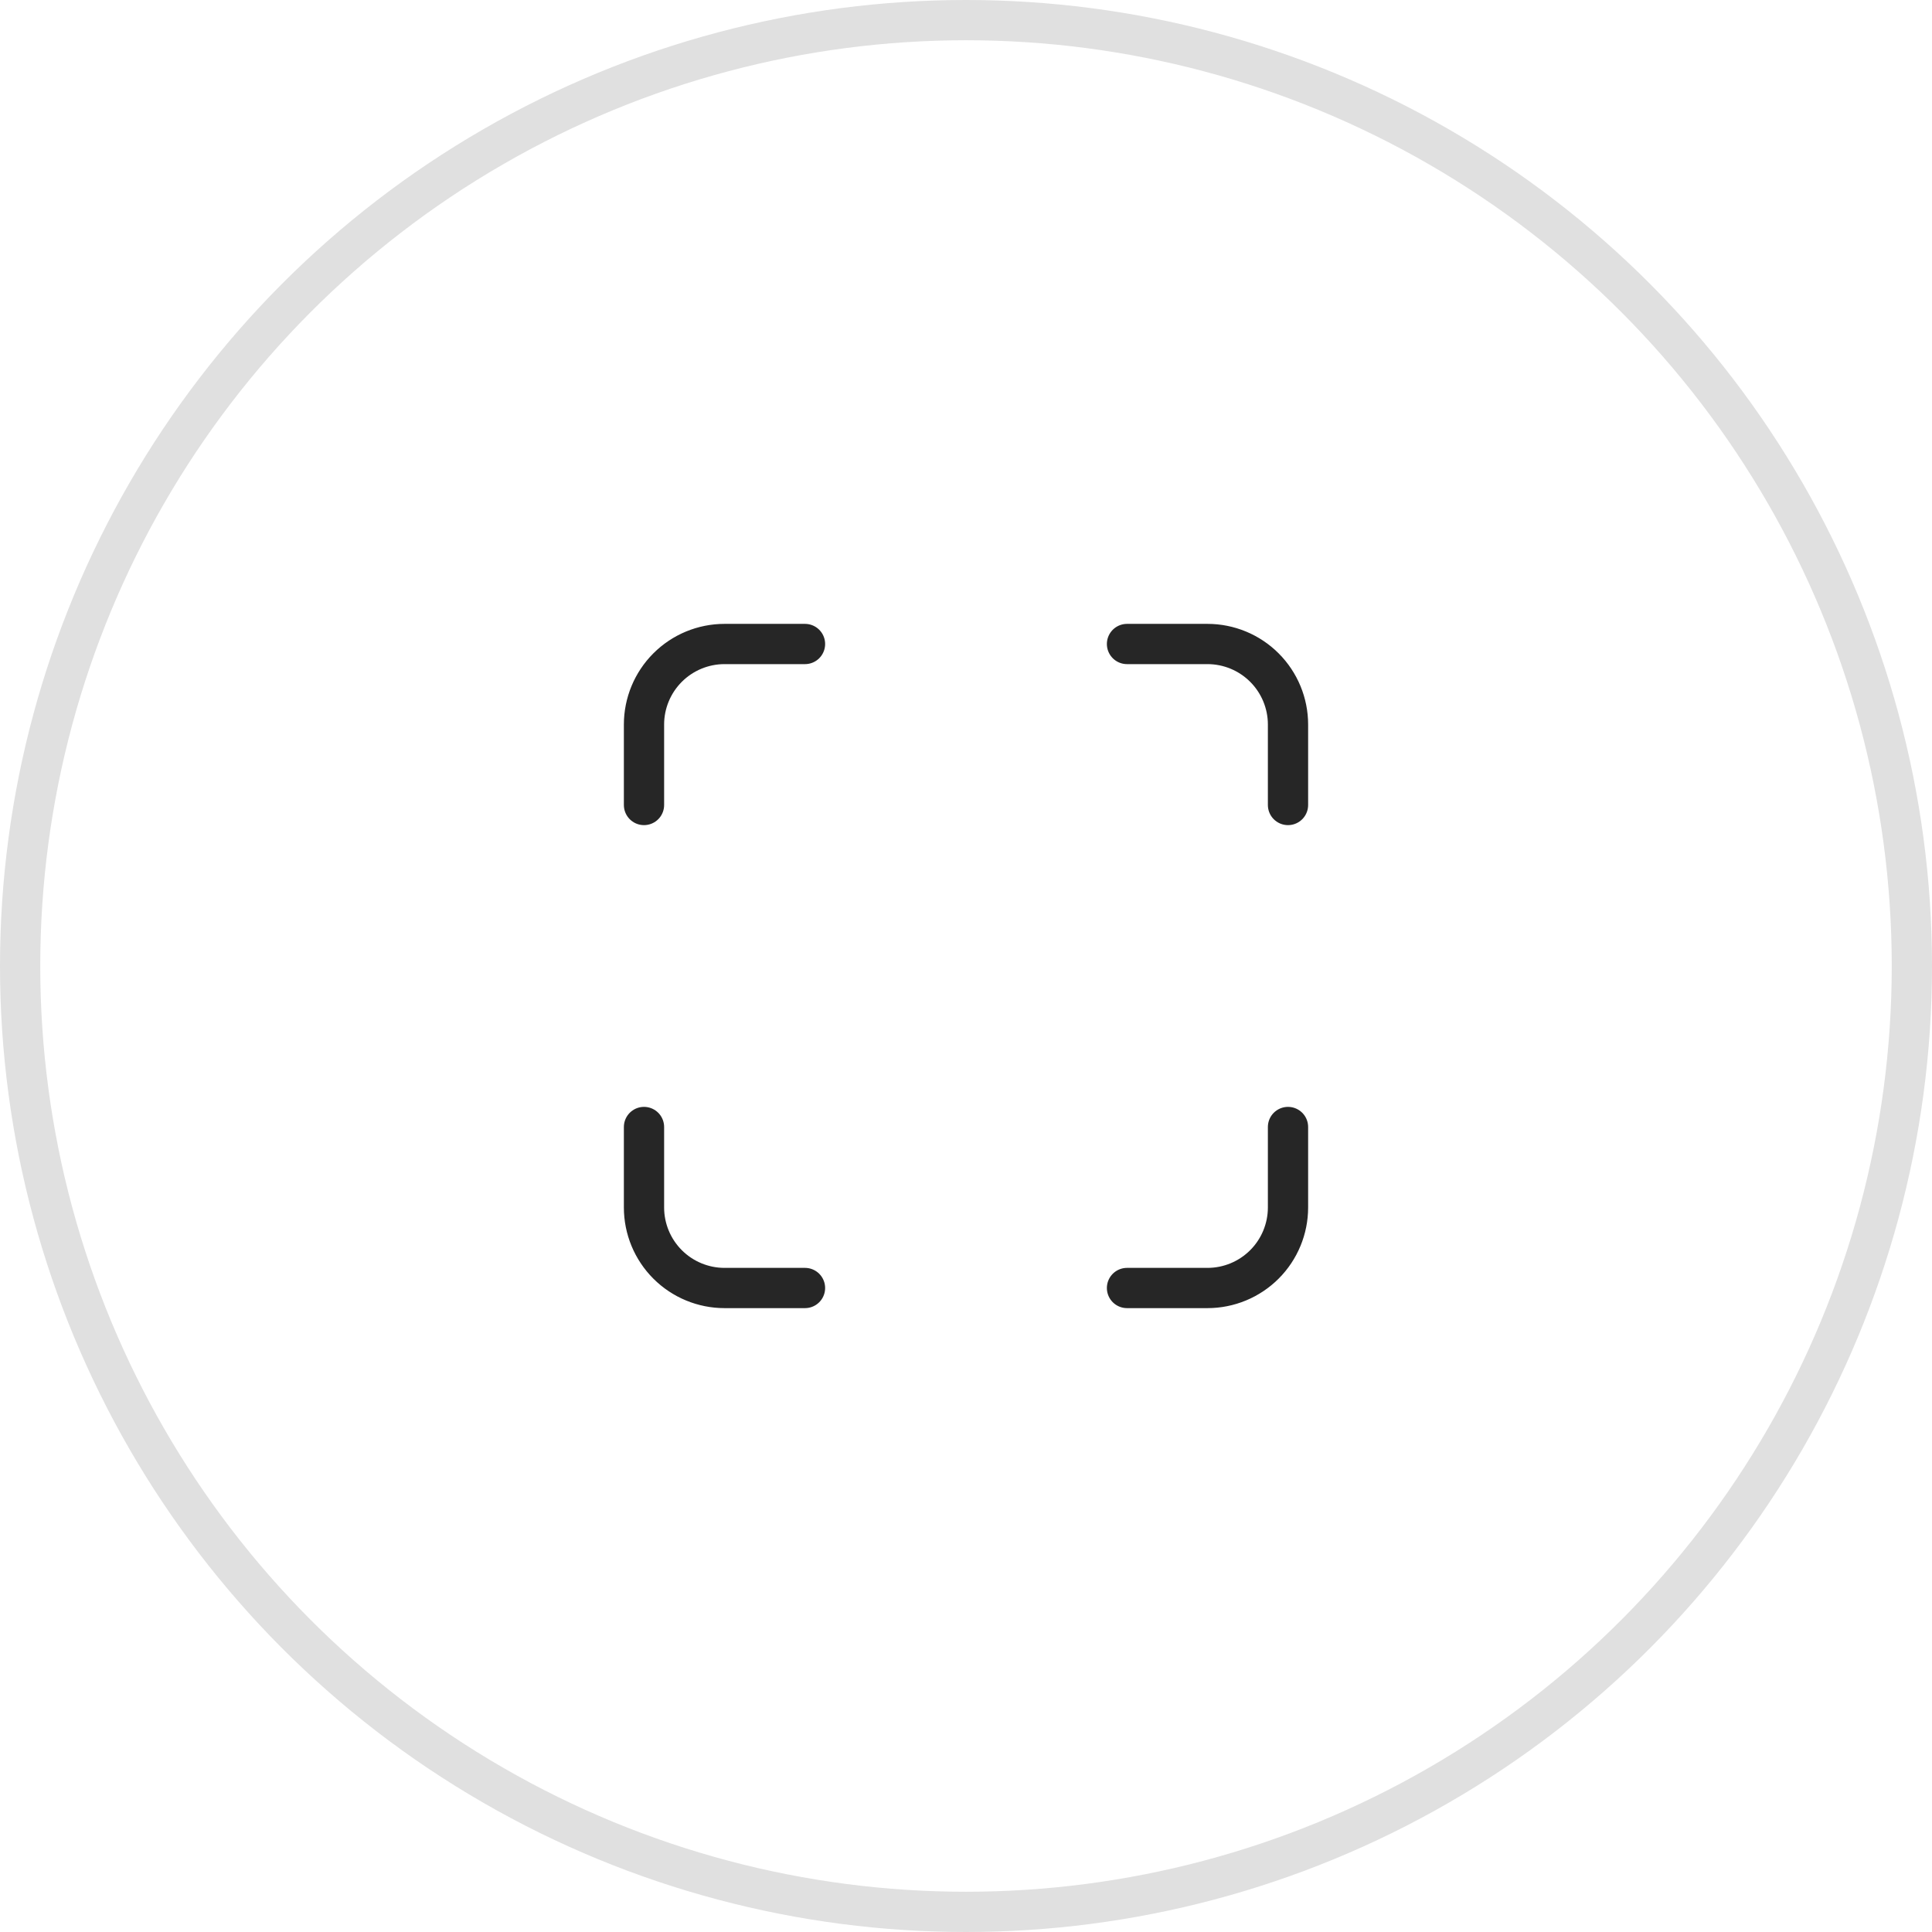 <svg width="48" height="48" viewBox="0 0 48 48" fill="none" xmlns="http://www.w3.org/2000/svg">
<circle cx="24" cy="24" r="23.5" stroke="#E0E0E0"/>
<path d="M16 20V18C16 17.47 16.211 16.961 16.586 16.586C16.961 16.211 17.47 16 18 16H20M16 28V30C16 30.53 16.211 31.039 16.586 31.414C16.961 31.789 17.47 32 18 32H20M28 16H30C30.53 16 31.039 16.211 31.414 16.586C31.789 16.961 32 17.47 32 18V20M28 32H30C30.53 32 31.039 31.789 31.414 31.414C31.789 31.039 32 30.53 32 30V28" stroke="#262626" stroke-linecap="round" stroke-linejoin="round"/>
</svg>
